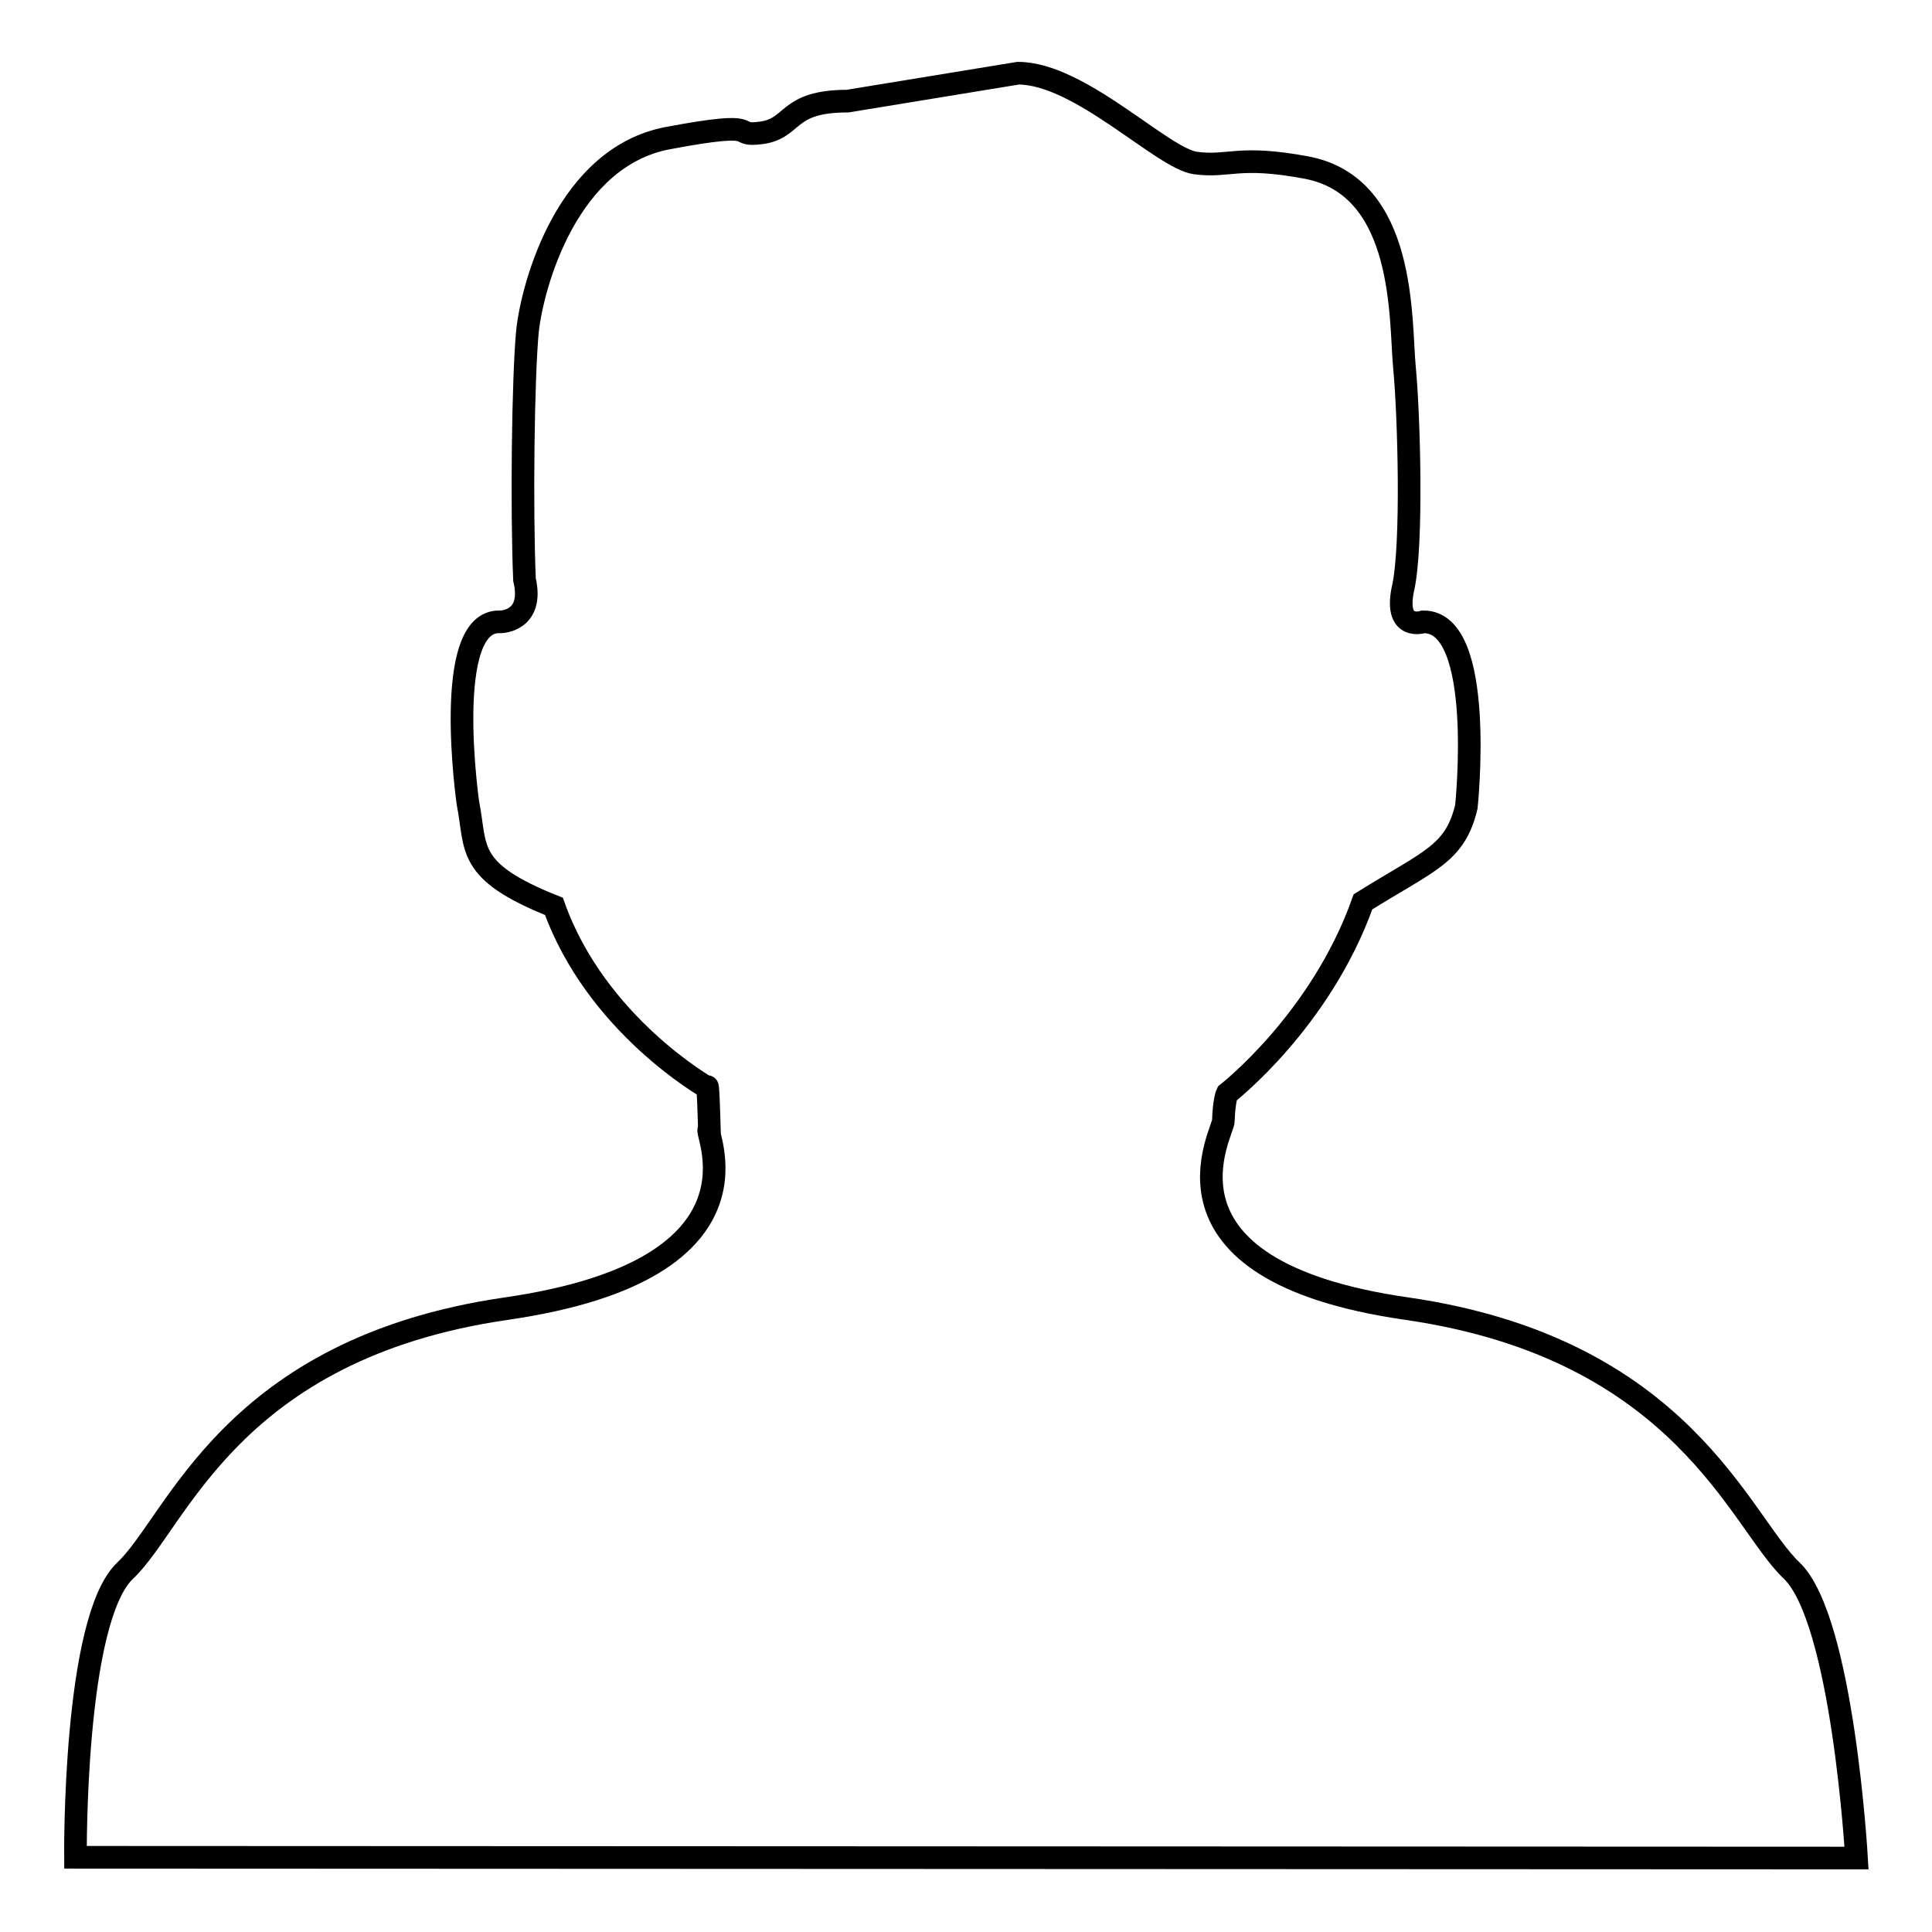 <?xml version="1.0" encoding="utf-8"?>
<!-- Svg Vector Icons : http://www.onlinewebfonts.com/icon -->
<!DOCTYPE svg PUBLIC "-//W3C//DTD SVG 1.1//EN" "http://www.w3.org/Graphics/SVG/1.1/DTD/svg11.dtd">
<svg version="1.1" xmlns="http://www.w3.org/2000/svg" xmlns:xlink="http://www.w3.org/1999/xlink" x="0px" y="0px" viewBox="0 0 256 256" enable-background="new 0 0 256 256" xml:space="preserve">
<g><g><path stroke-width="3" fill-opacity="0" stroke="#000000"  d="M112.3,13.4c-8.2,0-7,3.6-11.4,4.2c-4.4,0.6,0.9-1.8-12.4,0.7c-13.3,2.5-17.9,19.3-18.6,25.5c-0.6,6.2-0.8,23.7-0.4,33c1.3,5.6-3.2,5.6-3.2,5.6C58.5,82,62,106.4,62,106.4c1.2,6-0.4,9,11.4,13.7c5.6,15.7,20.3,24,20.3,24s0.1-1.5,0.3,5.6c-1.2-0.6,9.7,18.4-26.9,23.7c-36.6,5.3-43.6,28.2-50.5,34.7c-6.9,6.5-6.6,38-6.6,38l236,0.1c0,0-1.8-31.6-8.6-38.1c-6.9-6.5-14.4-29.4-51-34.7c-35.5-5.1-24.1-23.7-24.3-24.9c0.1-2.8,0.5-3.6,0.5-3.6s12.4-9.6,18-25.4c8.8-5.5,12.2-6.3,13.7-12.6c0,0,2.6-24.6-5.7-24.5c0,0-3.9,1.3-2.7-4.4c1.3-5.6,0.8-23.1,0.2-29.3c-0.6-6.2,0.3-24-13-26.5c-9.1-1.7-10.2,0-14.7-0.6c-4.4-0.6-15.3-11.9-23.5-11.9L112.3,13.4L112.3,13.4z"/></g></g>
</svg>